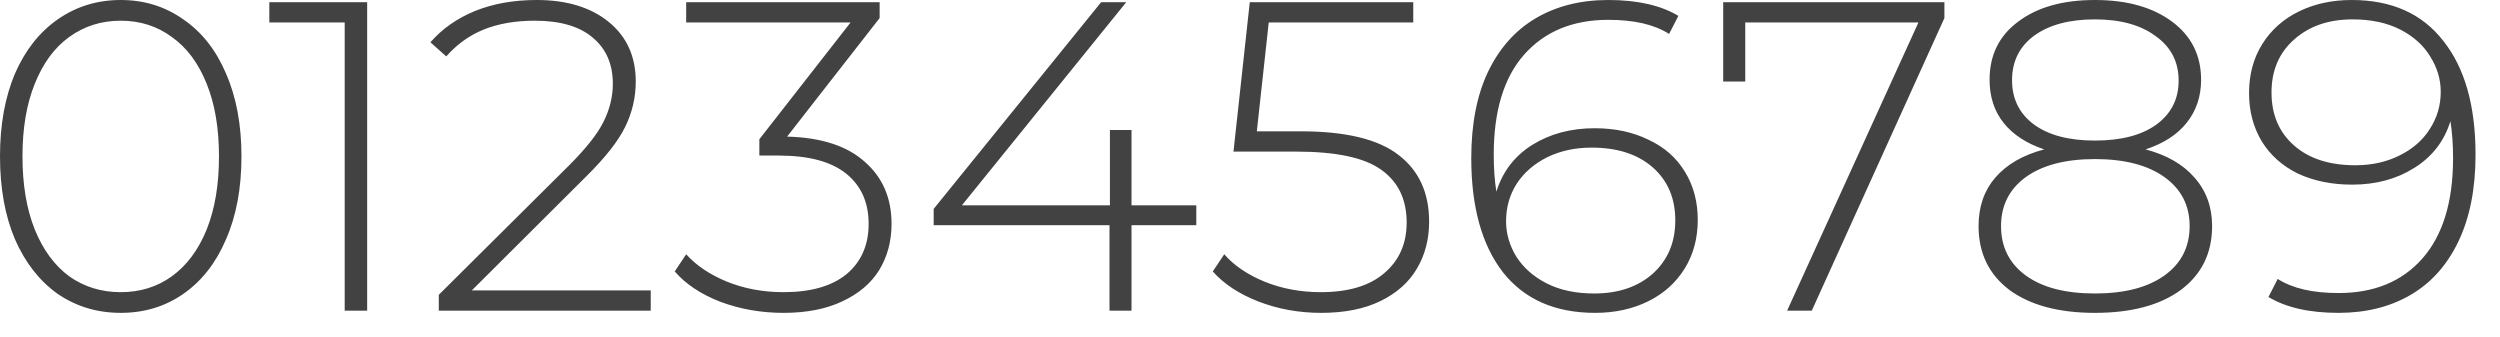<?xml version="1.0" encoding="UTF-8"?> <svg xmlns="http://www.w3.org/2000/svg" width="89" height="12" viewBox="0 0 89 12" fill="none"><path d="M4.298 11.138C3.462 11.138 2.714 10.913 2.055 10.463C1.407 10.003 0.899 9.355 0.533 8.518C0.178 7.682 -5.8018e-06 6.699 -5.8018e-06 5.569C-5.8018e-06 4.44 0.178 3.457 0.533 2.62C0.899 1.783 1.407 1.14 2.055 0.69C2.714 0.23 3.462 0 4.298 0C5.135 0 5.877 0.23 6.526 0.69C7.185 1.14 7.692 1.783 8.047 2.62C8.413 3.457 8.596 4.44 8.596 5.569C8.596 6.699 8.413 7.682 8.047 8.518C7.692 9.355 7.185 10.003 6.526 10.463C5.877 10.913 5.135 11.138 4.298 11.138ZM4.298 10.401C4.988 10.401 5.595 10.213 6.118 9.836C6.651 9.449 7.064 8.895 7.357 8.173C7.65 7.441 7.796 6.573 7.796 5.569C7.796 4.565 7.65 3.702 7.357 2.981C7.064 2.249 6.651 1.694 6.118 1.318C5.595 0.931 4.988 0.737 4.298 0.737C3.608 0.737 2.996 0.931 2.463 1.318C1.94 1.694 1.532 2.249 1.239 2.981C0.946 3.702 0.8 4.565 0.8 5.569C0.8 6.573 0.946 7.441 1.239 8.173C1.532 8.895 1.94 9.449 2.463 9.836C2.996 10.213 3.608 10.401 4.298 10.401ZM13.071 0.079V11.06H12.271V0.8H9.588V0.079H13.071ZM23.166 10.338V11.06H15.621V10.495L20.264 5.883C20.87 5.276 21.278 4.759 21.488 4.33C21.707 3.891 21.817 3.441 21.817 2.981C21.817 2.28 21.576 1.731 21.095 1.334C20.625 0.936 19.94 0.737 19.04 0.737C18.35 0.737 17.744 0.842 17.221 1.051C16.708 1.26 16.264 1.579 15.887 2.008L15.323 1.506C15.741 1.025 16.269 0.654 16.907 0.392C17.555 0.131 18.287 0 19.103 0C20.18 0 21.038 0.262 21.676 0.785C22.314 1.307 22.633 2.013 22.633 2.902C22.633 3.467 22.507 4.006 22.256 4.518C22.005 5.031 21.535 5.627 20.844 6.306L16.797 10.338H23.166ZM28.021 4.863C29.234 4.895 30.154 5.193 30.782 5.757C31.42 6.312 31.739 7.049 31.739 7.969C31.739 8.586 31.592 9.135 31.299 9.616C31.007 10.087 30.567 10.458 29.982 10.73C29.407 11.002 28.711 11.138 27.895 11.138C27.101 11.138 26.353 11.007 25.652 10.746C24.951 10.474 24.408 10.113 24.021 9.663L24.428 9.052C24.784 9.449 25.265 9.773 25.872 10.024C26.489 10.275 27.163 10.401 27.895 10.401C28.868 10.401 29.616 10.186 30.139 9.758C30.662 9.318 30.923 8.722 30.923 7.969C30.923 7.206 30.656 6.61 30.123 6.181C29.59 5.752 28.79 5.538 27.723 5.538H27.033V4.957L30.28 0.8H24.428V0.079H31.315V0.643L28.021 4.863ZM42.588 8.016H40.282V11.06H39.498V8.016H33.239V7.436L39.2 0.079H40.094L34.243 7.31H39.513V4.628H40.282V7.31H42.588V8.016ZM46.312 4.675C47.912 4.675 49.073 4.957 49.795 5.522C50.516 6.076 50.877 6.866 50.877 7.891C50.877 8.518 50.731 9.078 50.438 9.569C50.155 10.05 49.727 10.432 49.151 10.714C48.576 10.997 47.87 11.138 47.034 11.138C46.239 11.138 45.491 11.002 44.79 10.73C44.1 10.458 43.562 10.103 43.175 9.663L43.583 9.052C43.928 9.449 44.404 9.773 45.01 10.024C45.627 10.275 46.296 10.401 47.018 10.401C48.001 10.401 48.754 10.176 49.277 9.726C49.81 9.276 50.077 8.675 50.077 7.922C50.077 7.096 49.774 6.468 49.167 6.04C48.571 5.611 47.562 5.397 46.139 5.397H43.912L44.492 0.079H50.312V0.8H45.167L44.743 4.675H46.312ZM56.769 4.565C57.491 4.565 58.129 4.701 58.683 4.973C59.248 5.234 59.682 5.616 59.985 6.118C60.288 6.61 60.44 7.18 60.44 7.828C60.44 8.487 60.283 9.067 59.969 9.569C59.656 10.071 59.222 10.458 58.667 10.73C58.113 11.002 57.486 11.138 56.785 11.138C55.363 11.138 54.27 10.657 53.506 9.695C52.753 8.722 52.377 7.368 52.377 5.632C52.377 4.419 52.576 3.394 52.973 2.557C53.381 1.71 53.951 1.072 54.683 0.643C55.415 0.215 56.273 0 57.256 0C58.291 0 59.122 0.188 59.75 0.565L59.42 1.208C58.898 0.873 58.176 0.706 57.256 0.706C55.99 0.706 54.991 1.119 54.259 1.945C53.538 2.761 53.177 3.948 53.177 5.506C53.177 5.987 53.208 6.427 53.271 6.824C53.491 6.113 53.914 5.559 54.542 5.161C55.18 4.764 55.922 4.565 56.769 4.565ZM56.754 10.448C57.611 10.448 58.307 10.213 58.84 9.742C59.373 9.261 59.64 8.628 59.64 7.844C59.64 7.059 59.373 6.432 58.84 5.961C58.307 5.491 57.58 5.255 56.66 5.255C56.074 5.255 55.546 5.37 55.075 5.6C54.615 5.831 54.254 6.144 53.993 6.542C53.742 6.939 53.616 7.384 53.616 7.875C53.616 8.314 53.736 8.733 53.977 9.13C54.228 9.527 54.589 9.846 55.059 10.087C55.53 10.328 56.095 10.448 56.754 10.448ZM69.221 0.079V0.643L64.499 11.06H63.621L68.296 0.8H62.131V2.902H61.346V0.079H69.221ZM76.382 5.318C77.135 5.517 77.716 5.851 78.124 6.322C78.542 6.793 78.751 7.368 78.751 8.048C78.751 9.01 78.38 9.768 77.637 10.322C76.895 10.866 75.875 11.138 74.578 11.138C73.292 11.138 72.278 10.866 71.535 10.322C70.803 9.768 70.437 9.01 70.437 8.048C70.437 7.357 70.636 6.782 71.033 6.322C71.441 5.851 72.021 5.517 72.774 5.318C72.147 5.109 71.666 4.795 71.331 4.377C70.996 3.959 70.829 3.446 70.829 2.84C70.829 1.961 71.169 1.271 71.849 0.769C72.529 0.256 73.439 0 74.578 0C75.718 0 76.633 0.256 77.324 0.769C78.014 1.281 78.359 1.972 78.359 2.84C78.359 3.436 78.186 3.948 77.841 4.377C77.507 4.795 77.02 5.109 76.382 5.318ZM71.629 2.855C71.629 3.514 71.885 4.037 72.398 4.424C72.921 4.811 73.648 5.004 74.578 5.004C75.509 5.004 76.236 4.816 76.759 4.44C77.292 4.053 77.559 3.53 77.559 2.871C77.559 2.202 77.287 1.673 76.743 1.287C76.21 0.889 75.488 0.69 74.578 0.69C73.668 0.69 72.947 0.884 72.414 1.271C71.891 1.658 71.629 2.186 71.629 2.855ZM74.578 10.448C75.635 10.448 76.461 10.233 77.057 9.805C77.653 9.376 77.951 8.79 77.951 8.048C77.951 7.316 77.653 6.735 77.057 6.306C76.461 5.878 75.635 5.663 74.578 5.663C73.533 5.663 72.712 5.878 72.115 6.306C71.53 6.735 71.237 7.316 71.237 8.048C71.237 8.79 71.53 9.376 72.115 9.805C72.701 10.233 73.522 10.448 74.578 10.448ZM83.721 0C85.144 0 86.231 0.487 86.984 1.459C87.748 2.421 88.129 3.77 88.129 5.506C88.129 6.719 87.925 7.75 87.518 8.597C87.12 9.433 86.555 10.066 85.823 10.495C85.091 10.924 84.234 11.138 83.251 11.138C82.215 11.138 81.384 10.95 80.757 10.573L81.086 9.93C81.609 10.265 82.33 10.432 83.251 10.432C84.516 10.432 85.51 10.024 86.231 9.209C86.963 8.382 87.329 7.19 87.329 5.632C87.329 5.151 87.298 4.712 87.235 4.314C87.016 5.025 86.587 5.58 85.949 5.977C85.321 6.374 84.584 6.573 83.737 6.573C83.015 6.573 82.372 6.442 81.808 6.181C81.253 5.909 80.825 5.527 80.521 5.036C80.218 4.534 80.066 3.959 80.066 3.31C80.066 2.651 80.223 2.071 80.537 1.569C80.851 1.067 81.285 0.68 81.839 0.408C82.393 0.136 83.021 0 83.721 0ZM83.847 5.883C84.433 5.883 84.955 5.768 85.416 5.538C85.886 5.308 86.247 4.994 86.498 4.597C86.759 4.199 86.89 3.755 86.89 3.263C86.89 2.824 86.765 2.406 86.514 2.008C86.273 1.611 85.918 1.292 85.447 1.051C84.976 0.811 84.412 0.69 83.753 0.69C82.895 0.69 82.2 0.931 81.666 1.412C81.133 1.883 80.866 2.51 80.866 3.294C80.866 4.079 81.133 4.706 81.666 5.177C82.2 5.648 82.927 5.883 83.847 5.883Z" fill="#434242"></path></svg> 